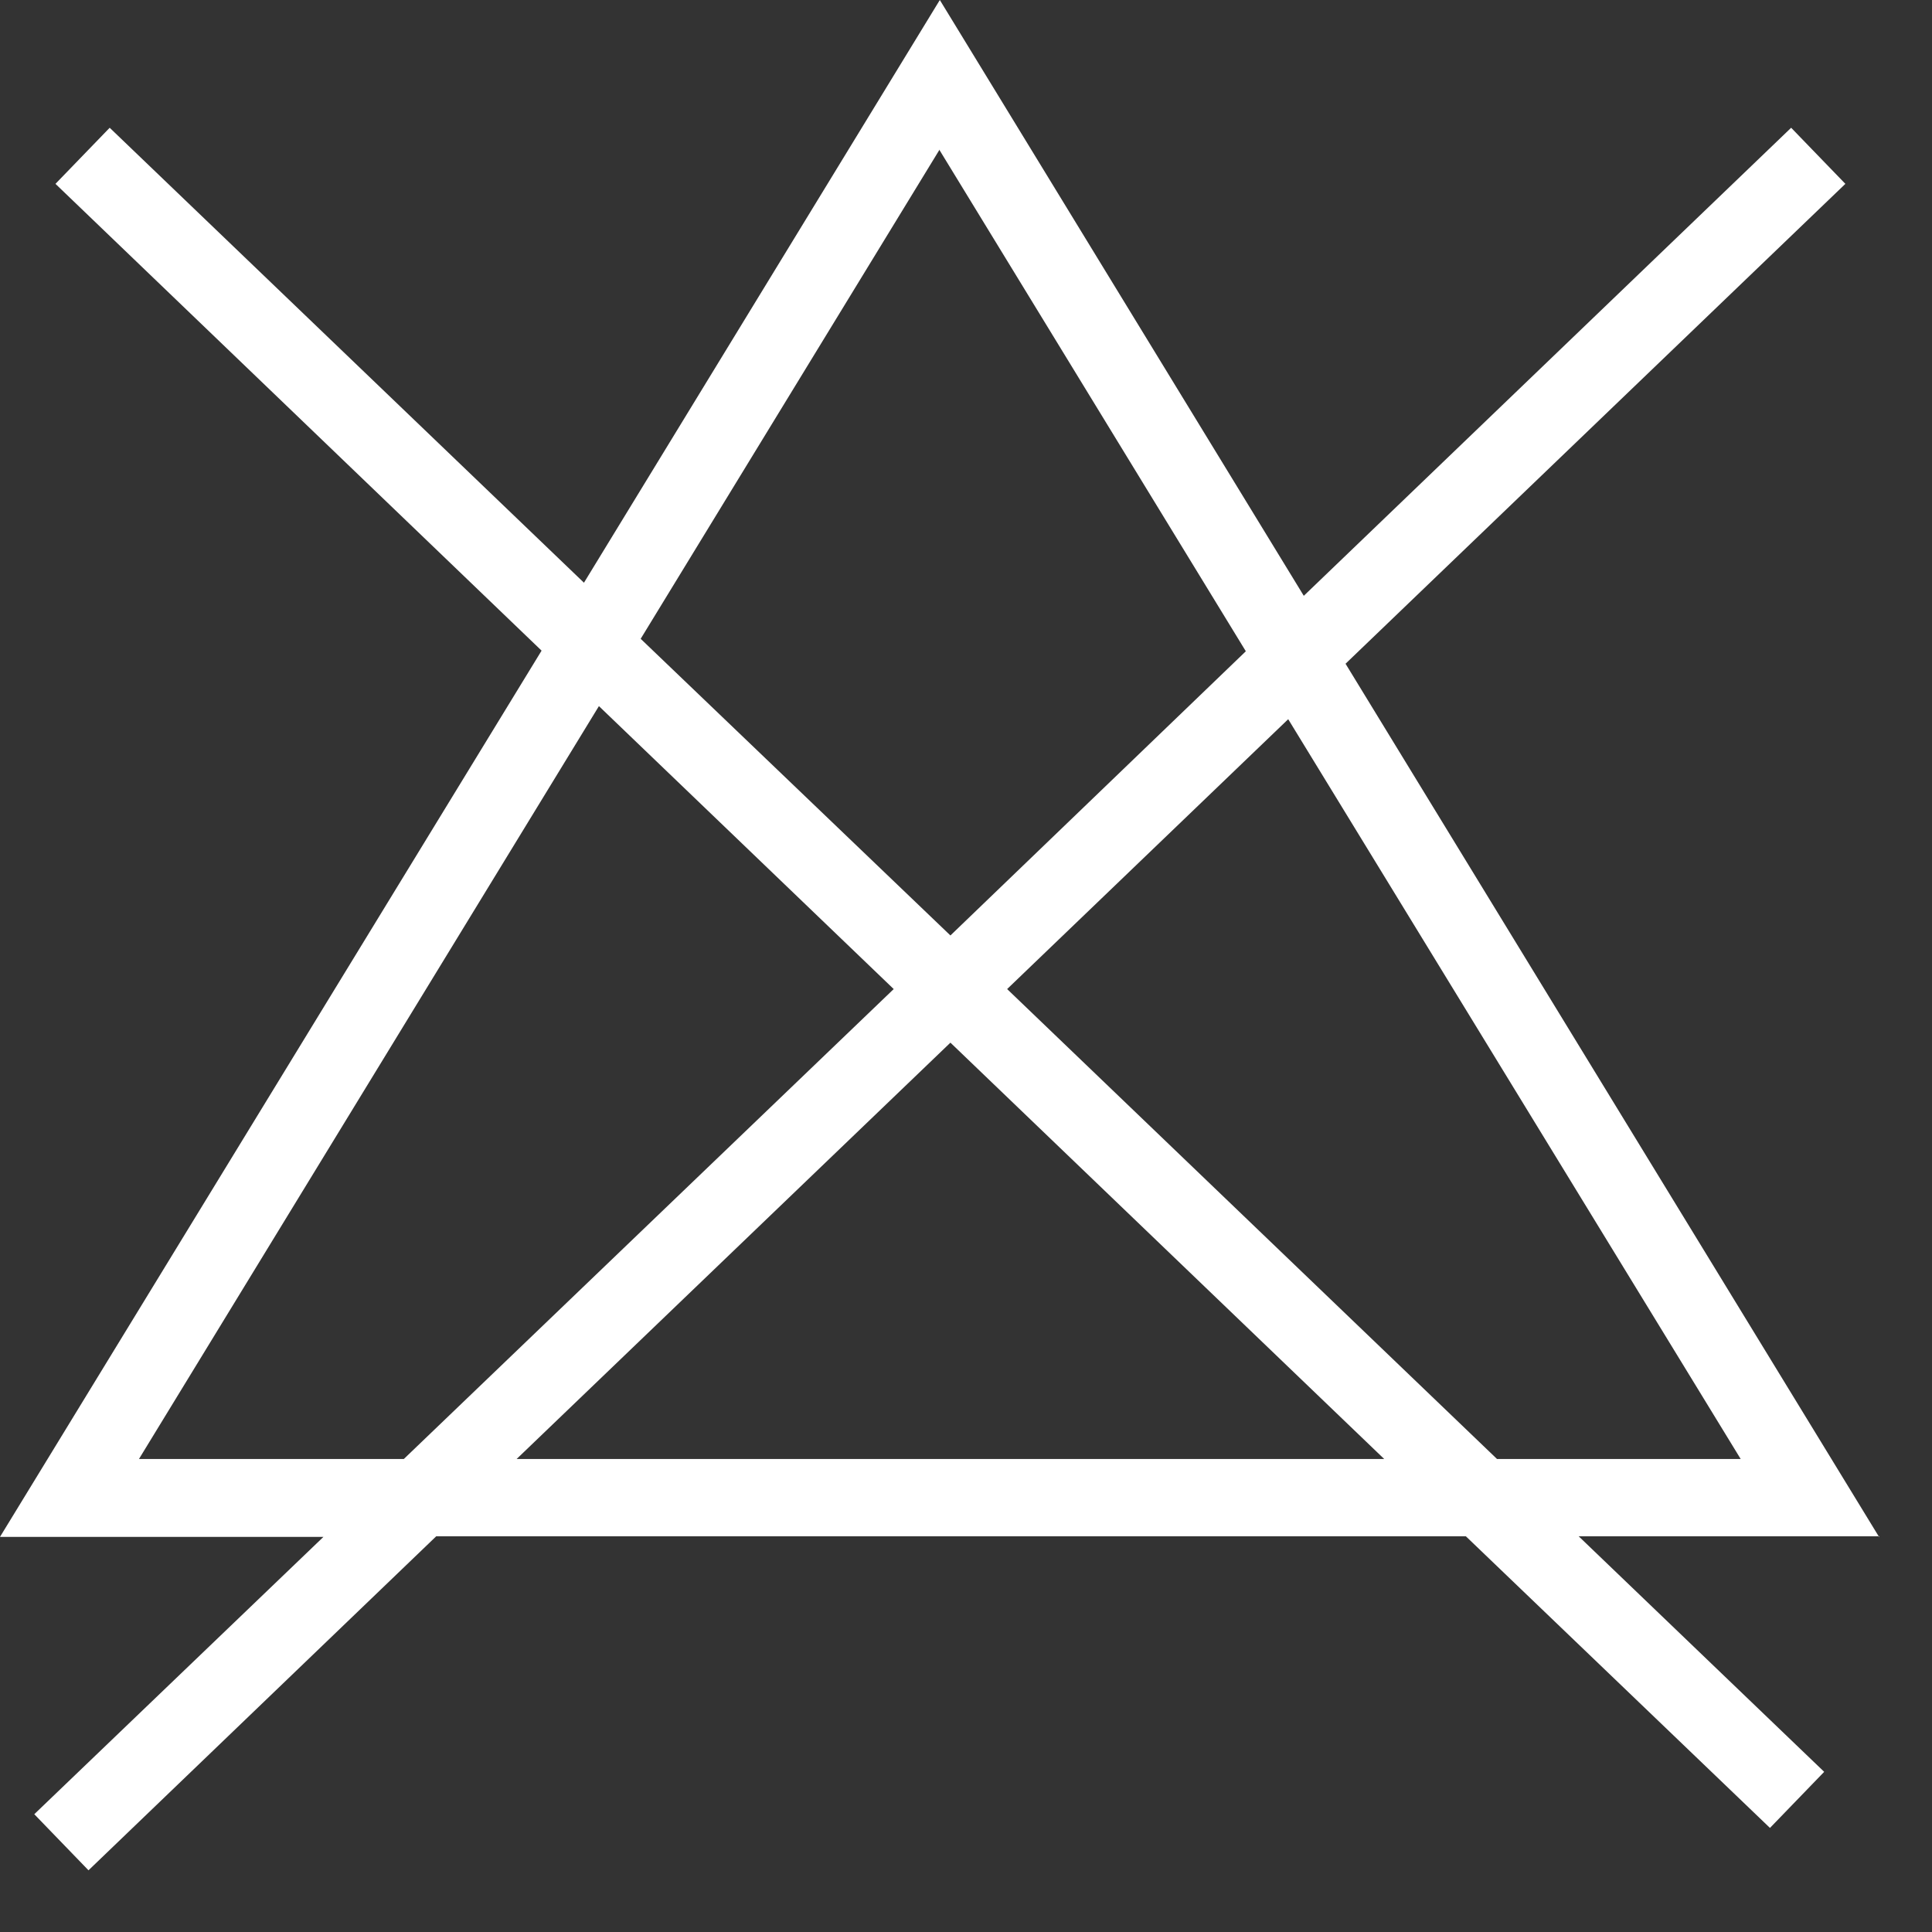 <?xml version="1.0" encoding="UTF-8"?> <svg xmlns="http://www.w3.org/2000/svg" width="31" height="31" viewBox="0 0 31 31" fill="none"><rect x="0" y="0" width="31" height="31" fill="#333333" stroke="none"/><path d="M30.15 24.66L21.59 10.65L29.61 2.95L28.74 2.05L20.92 9.56L15.08 0L9.37 9.35L1.76 2.05L0.89 2.95L8.69 10.44L0 24.66H5.19L0.55 29.11L1.42 30.01L7 24.65H23.52L28.4 29.33L29.27 28.43L25.33 24.65H30.16L30.15 24.66ZM27.92 23.41H24.02L16.16 15.87L20.67 11.54L27.93 23.41H27.92ZM15.07 2.4L19.99 10.45L15.25 15.01L10.28 10.25L15.07 2.41V2.4ZM2.23 23.41L9.61 11.33L14.34 15.87L6.48 23.41H2.22H2.23ZM8.29 23.41L15.25 16.73L22.21 23.41H8.29Z" fill="white"></path></svg> 